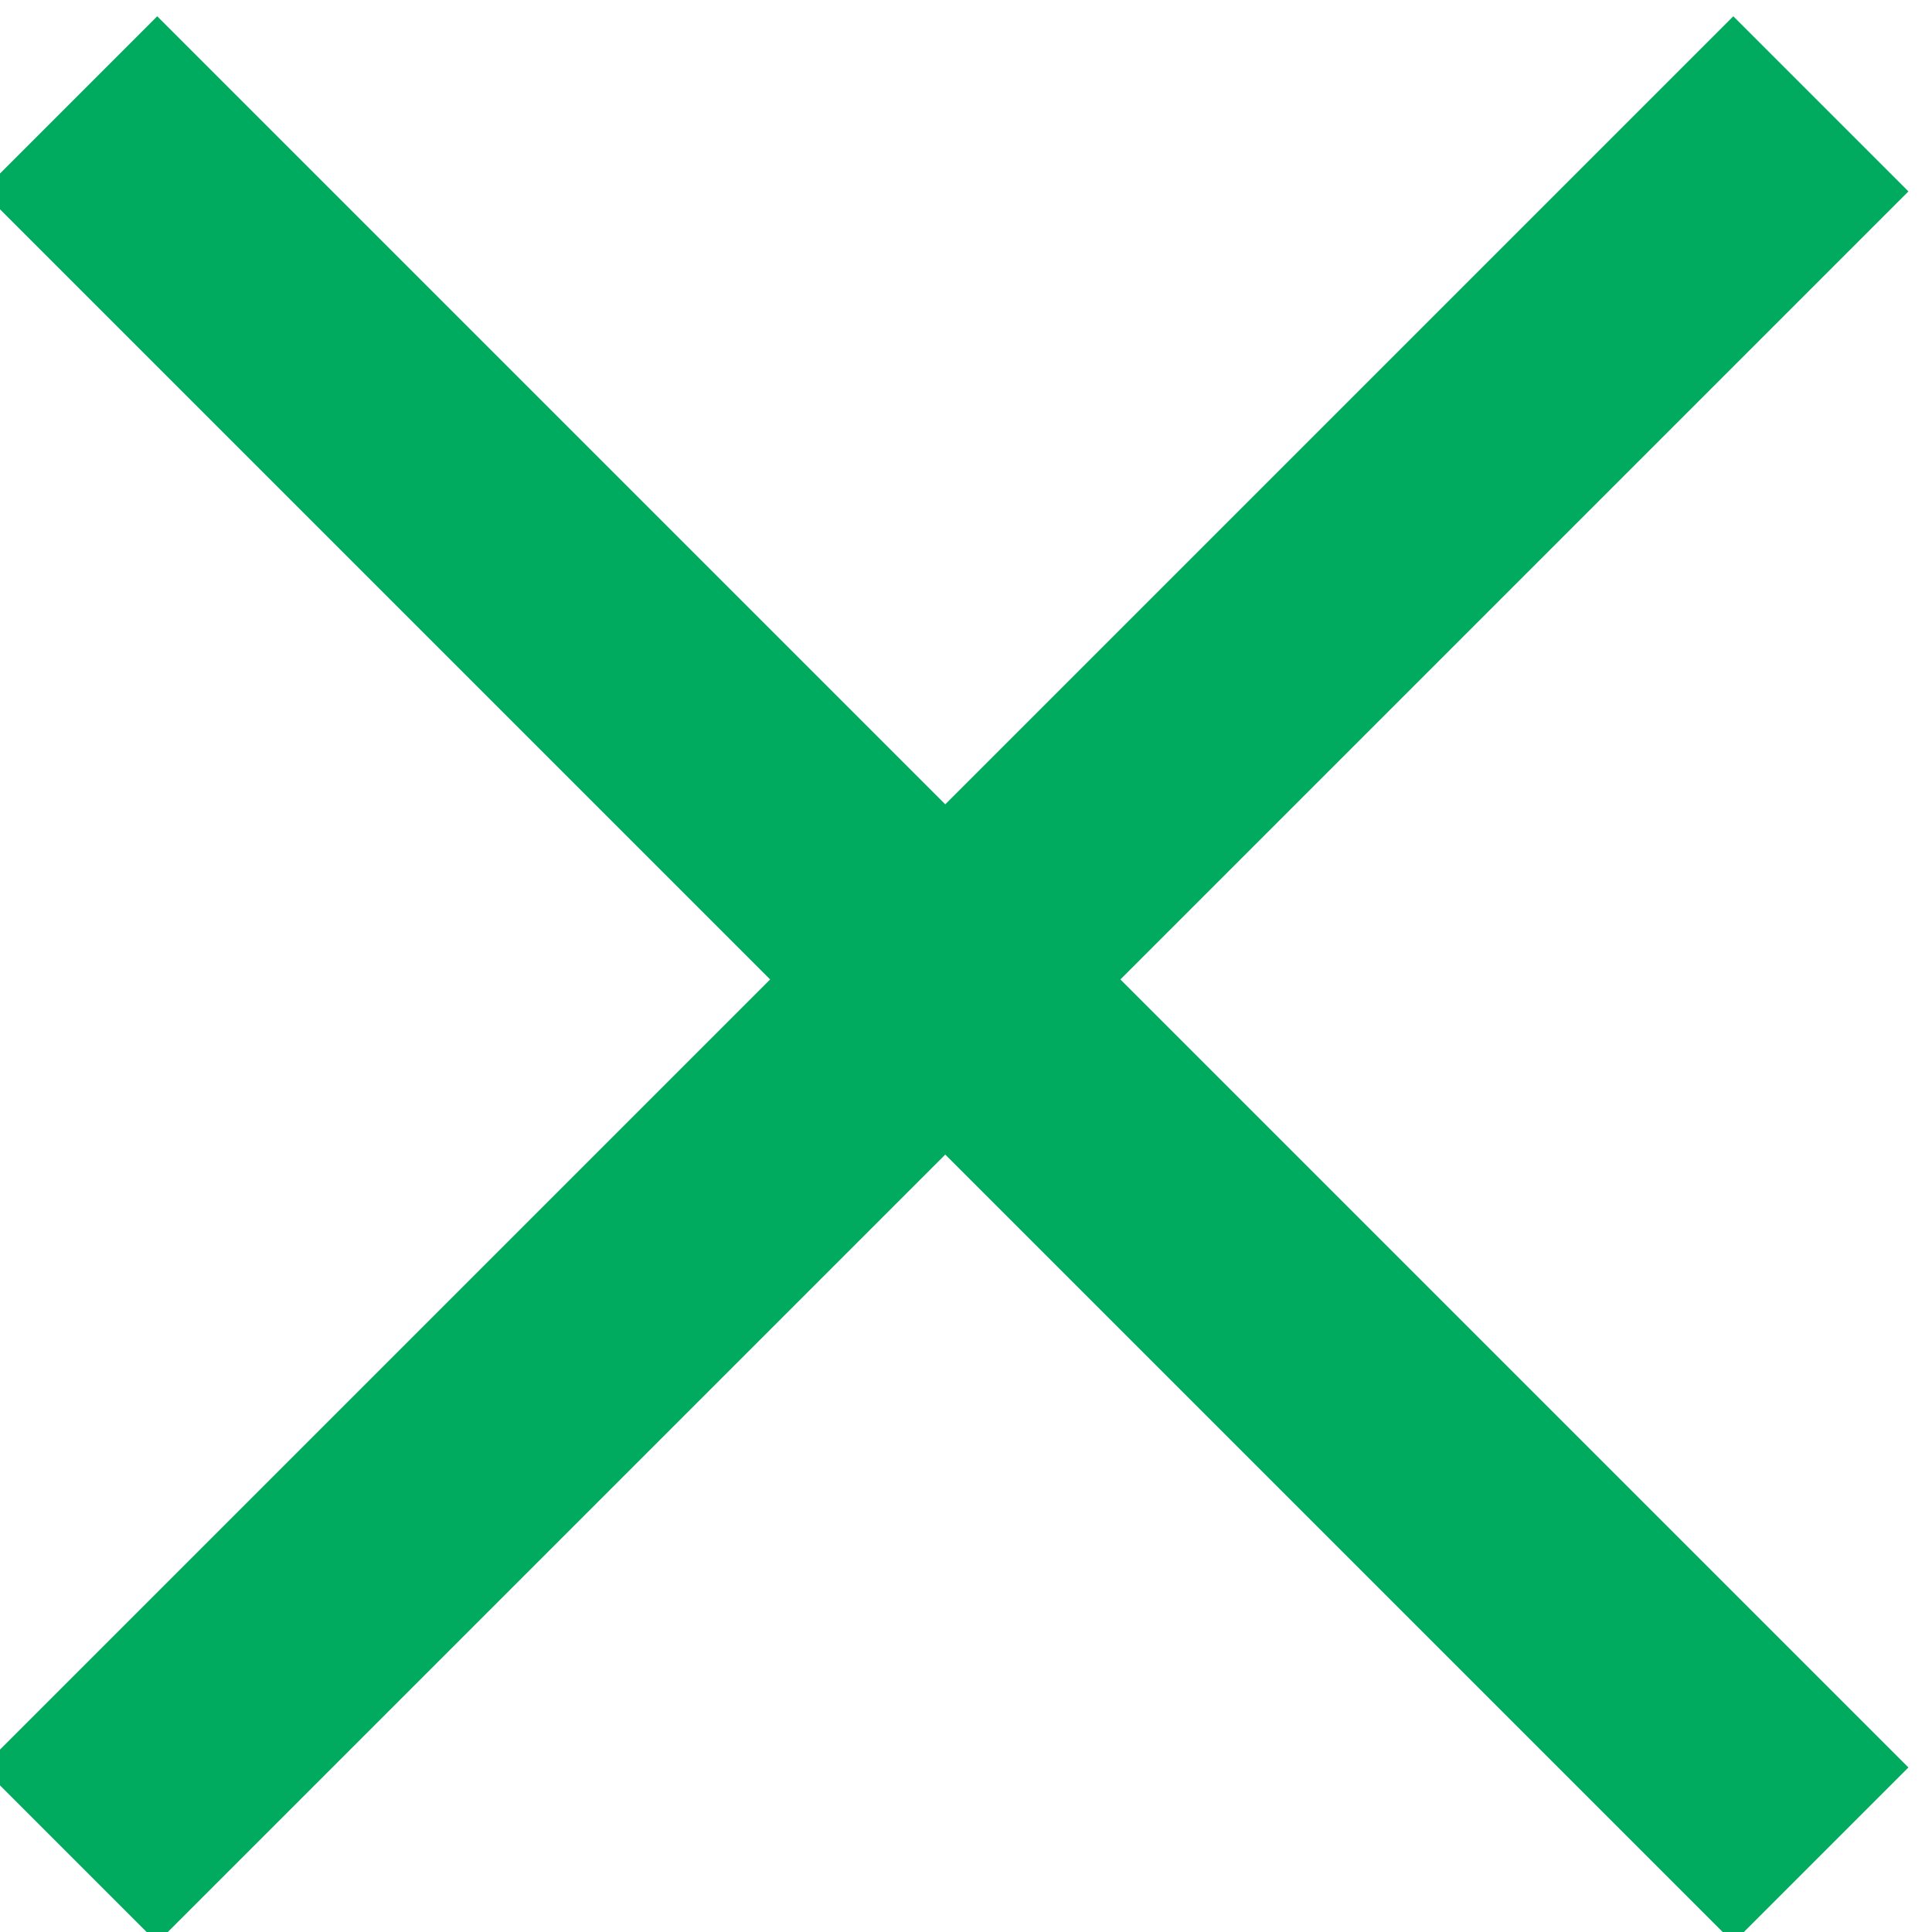 <?xml version="1.0" encoding="utf-8"?>
<!-- Generator: Adobe Illustrator 25.2.0, SVG Export Plug-In . SVG Version: 6.00 Build 0)  -->
<svg version="1.1" id="레이어_1" xmlns="http://www.w3.org/2000/svg" xmlns:xlink="http://www.w3.org/1999/xlink" x="0px"
	 y="0px" viewBox="0 0 15.6 15.6" style="enable-background:new 0 0 15.6 15.6;" xml:space="preserve">
<style type="text/css">
	.st0{fill:#00AA5F;}
</style>
<g id="close" transform="translate(-1349.712 -10.231)">
	<g id="선_23">
		
			<rect id="사각형_4" x="1356.5" y="8" transform="matrix(0.707 -0.707 0.707 0.707 384.866 965.166)" class="st0" width="2" height="20"/>
	</g>
	<g id="선_24">
		
			<rect id="사각형_5" x="1347.5" y="17" transform="matrix(0.707 -0.707 0.707 0.707 384.866 965.166)" class="st0" width="20" height="2"/>
	</g>
</g>
</svg>
